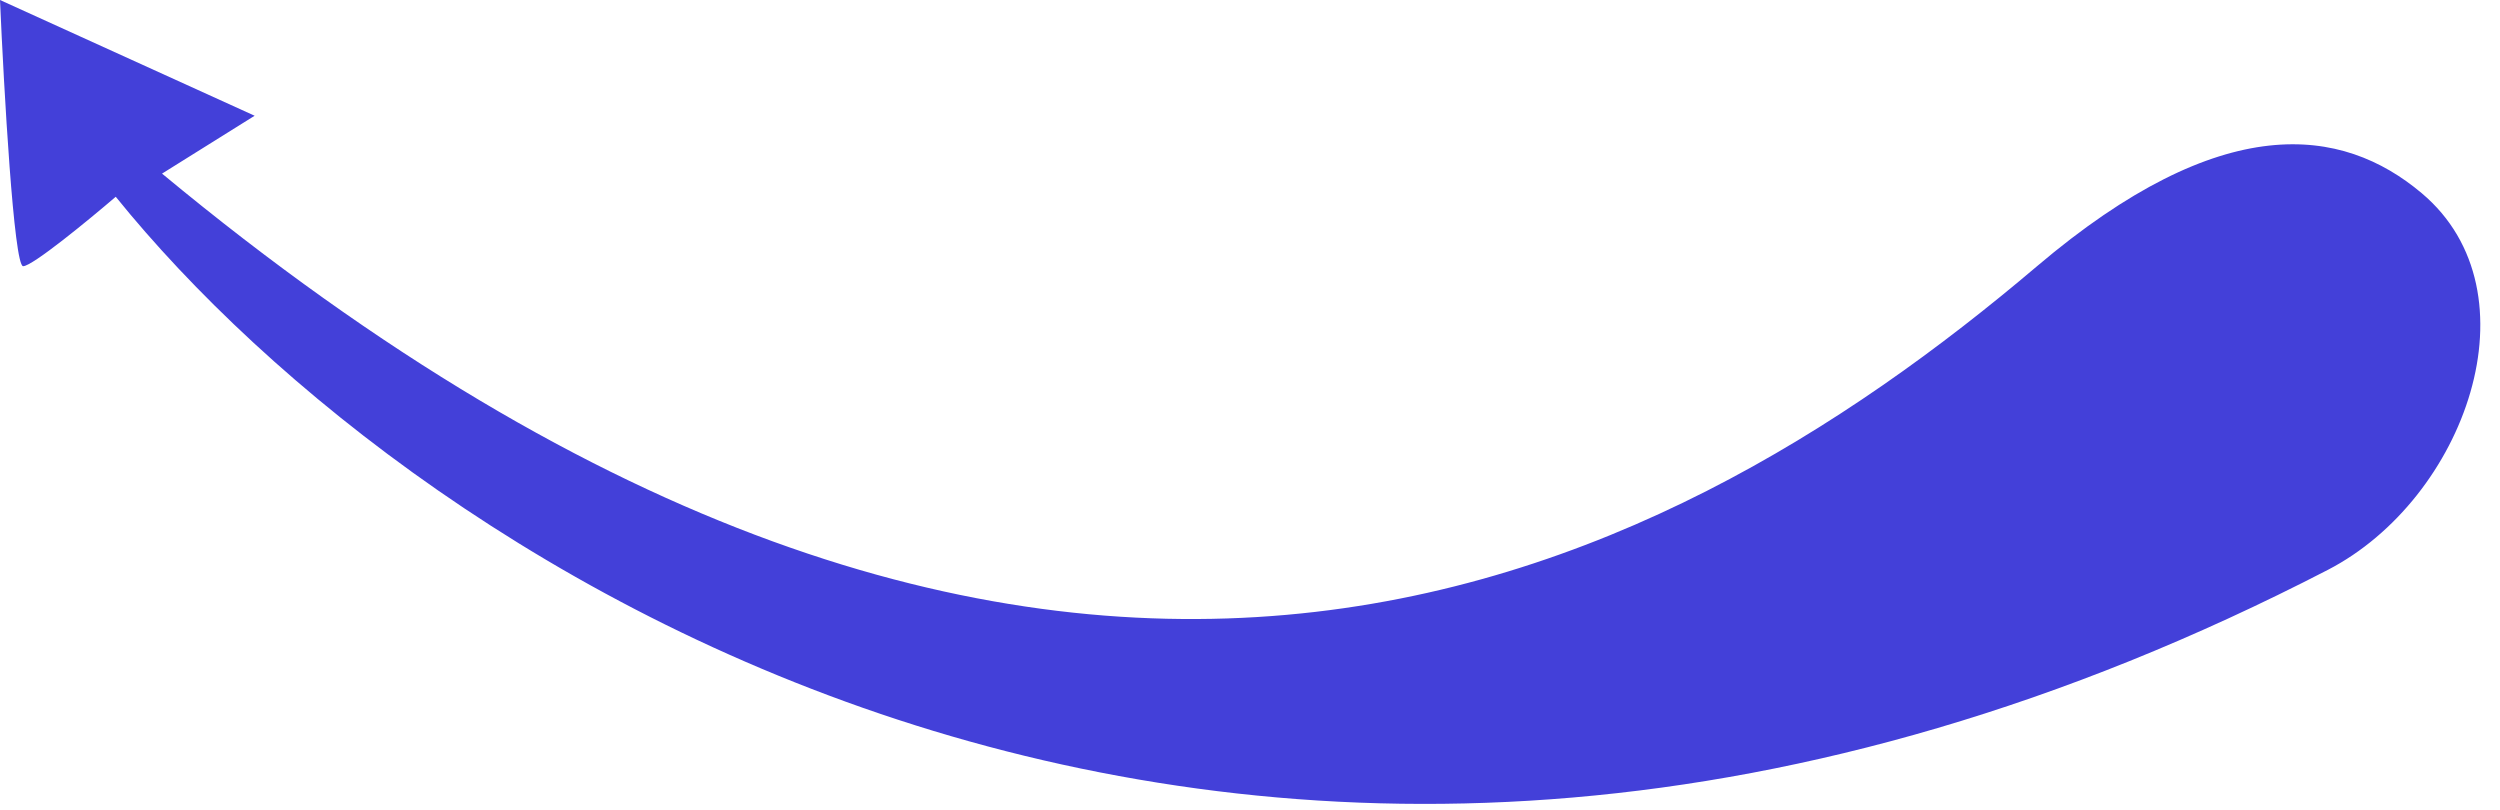 <?xml version="1.0" encoding="UTF-8"?> <svg xmlns="http://www.w3.org/2000/svg" width="108" height="35" viewBox="0 0 108 35" fill="none"><path d="M11 5L7 7.5C45 39 71.5 25.5 88 11.5C95.999 4.713 101.178 5.447 104.619 8.346C109.713 12.638 106.48 21.562 100.562 24.619C54.3 48.52 18.035 24.638 5 8.5C3.833 9.5 1.4 11.5 1 11.5C0.6 11.5 0.167 3.833 0 -4.85196e-06L11 5Z" fill="#4340D9"></path></svg> 